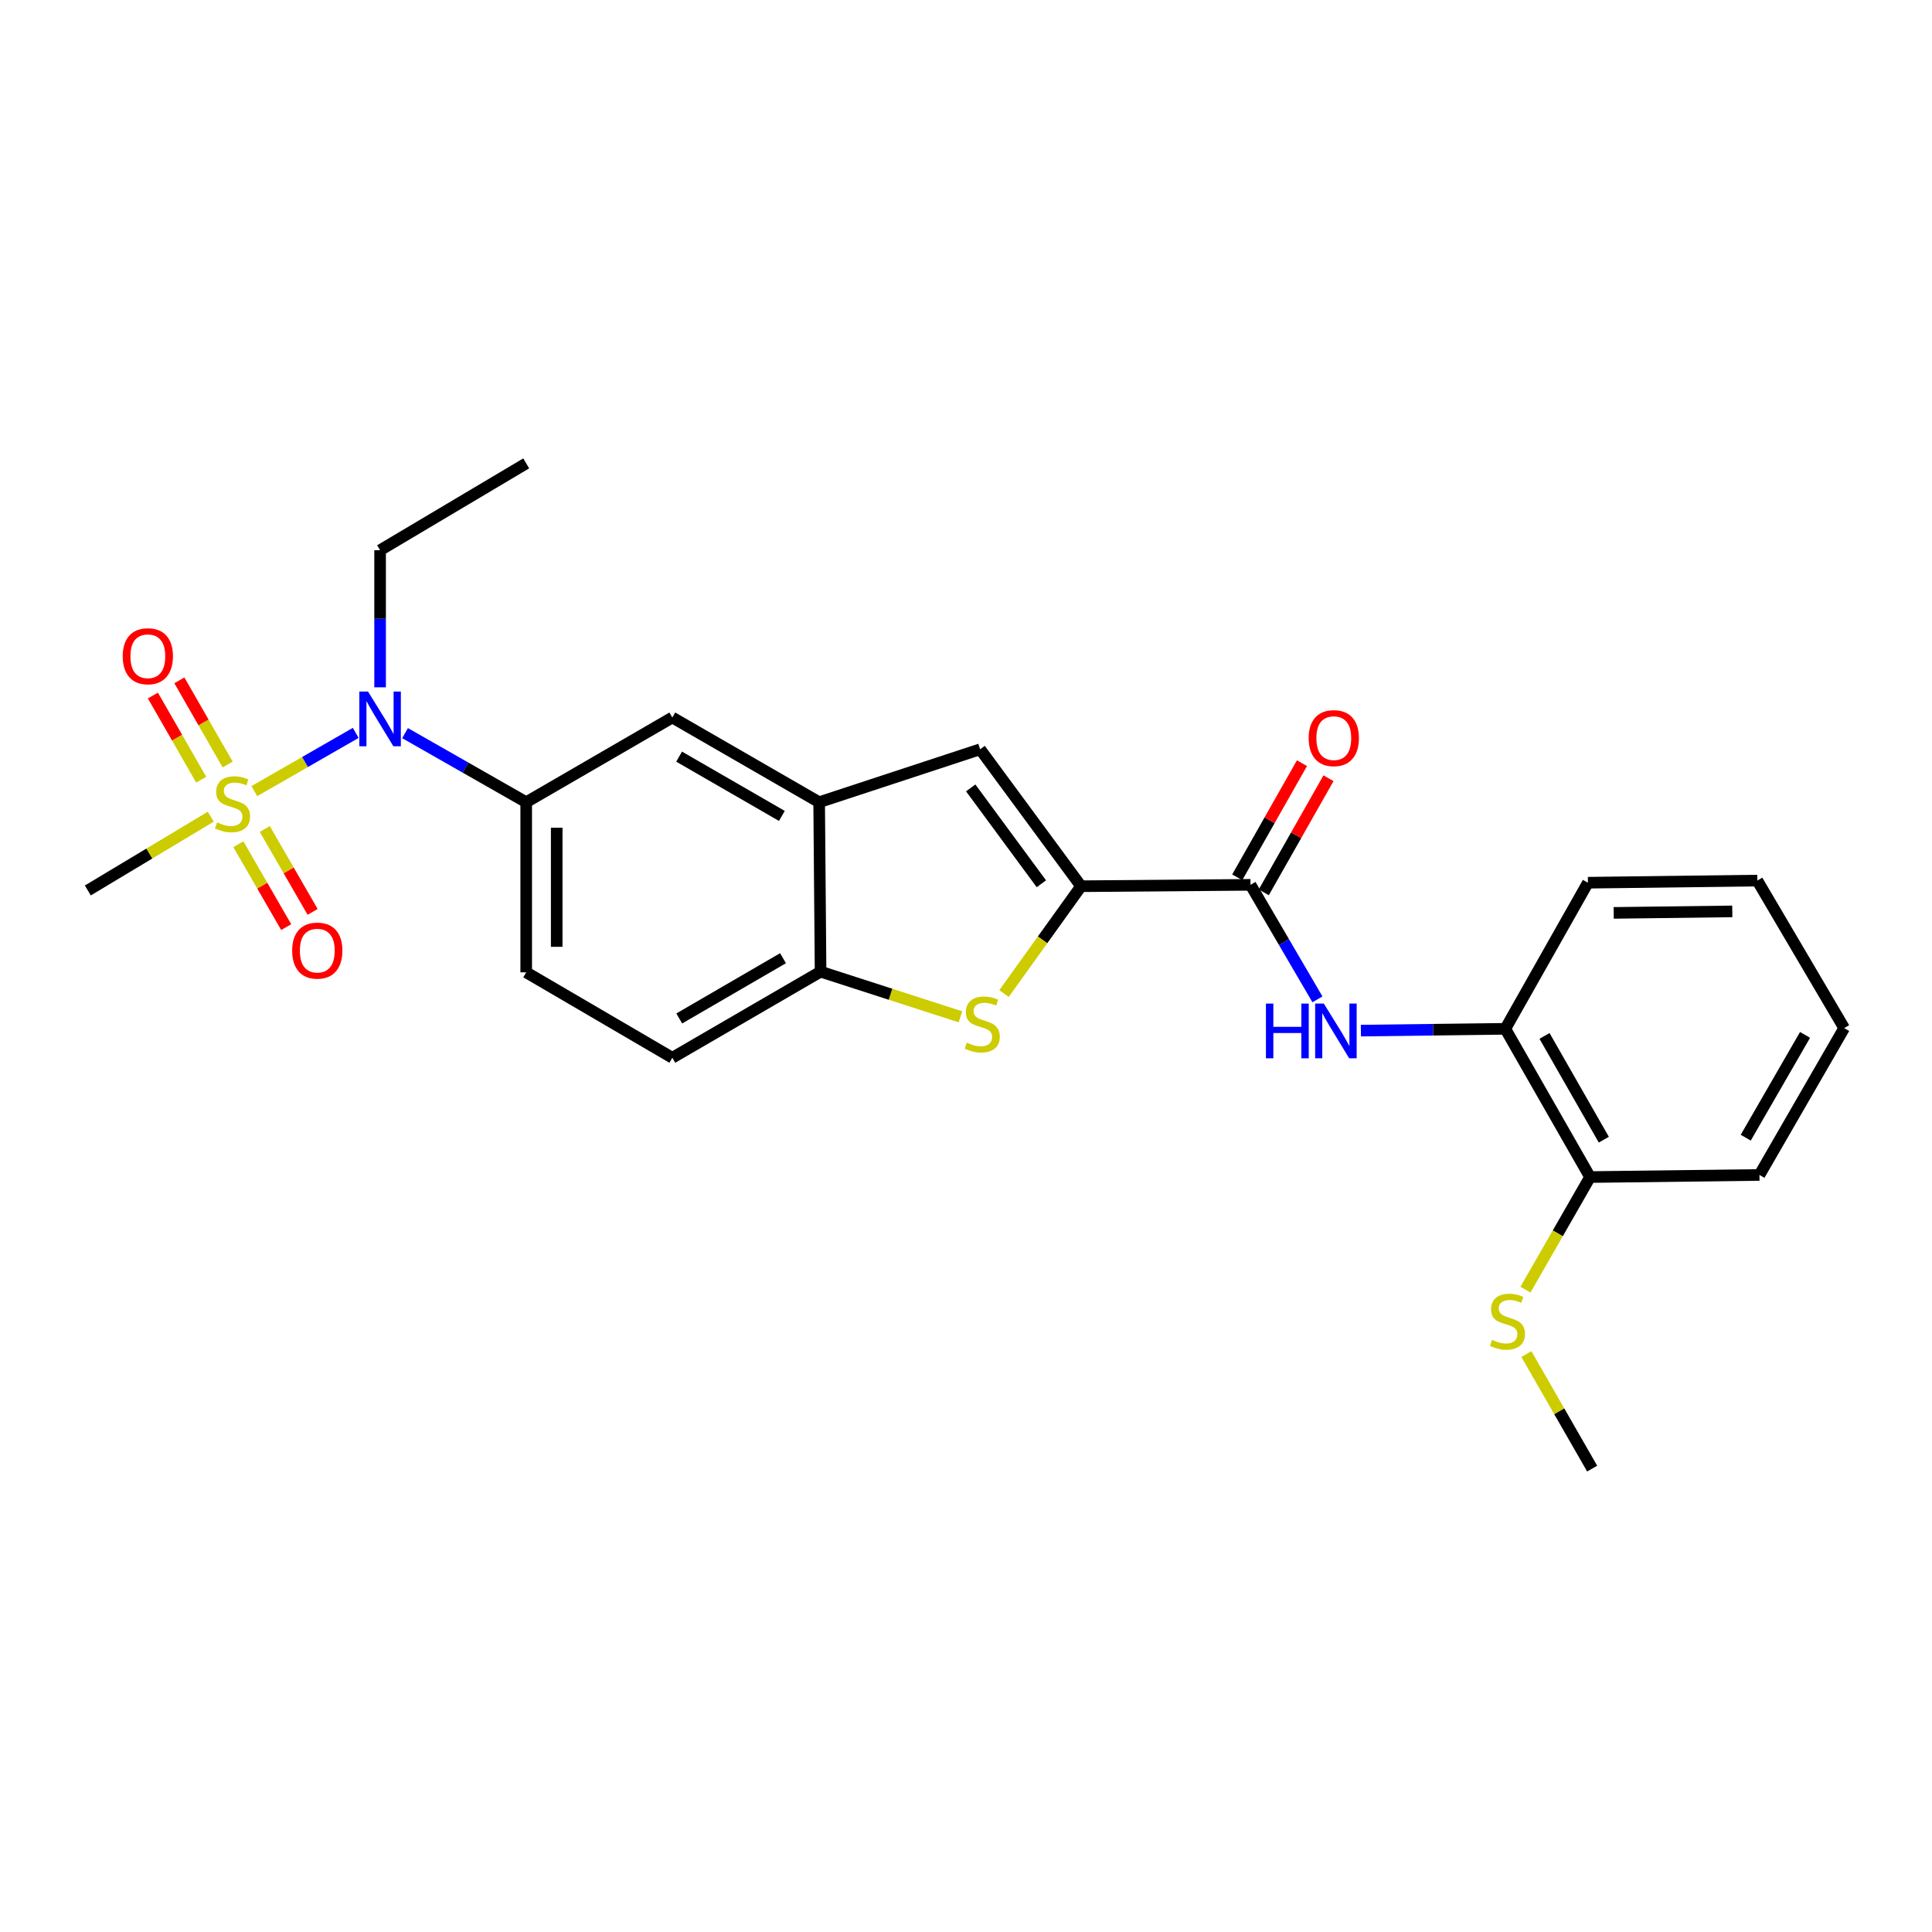 <?xml version='1.0' encoding='iso-8859-1'?>
<svg version='1.1' baseProfile='full'
              xmlns='http://www.w3.org/2000/svg'
                      xmlns:rdkit='http://www.rdkit.org/xml'
                      xmlns:xlink='http://www.w3.org/1999/xlink'
                  xml:space='preserve'
width='1000px' height='1000px' viewBox='0 0 1000 1000'>
<!-- END OF HEADER -->
<rect style='opacity:1.0;fill:#FFFFFF;stroke:none' width='1000' height='1000' x='0' y='0'> </rect>
<path class='bond-4' d='M 131.642,409.485 L 157.882,394.415' style='fill:none;fill-rule:evenodd;stroke:#CCCC00;stroke-width:6px;stroke-linecap:butt;stroke-linejoin:miter;stroke-opacity:1' />
<path class='bond-4' d='M 157.882,394.415 L 184.122,379.345' style='fill:none;fill-rule:evenodd;stroke:#0000FF;stroke-width:6px;stroke-linecap:butt;stroke-linejoin:miter;stroke-opacity:1' />
<path class='bond-11' d='M 123.378,436.984 L 135.759,458.433' style='fill:none;fill-rule:evenodd;stroke:#CCCC00;stroke-width:6px;stroke-linecap:butt;stroke-linejoin:miter;stroke-opacity:1' />
<path class='bond-11' d='M 135.759,458.433 L 148.14,479.882' style='fill:none;fill-rule:evenodd;stroke:#FF0000;stroke-width:6px;stroke-linecap:butt;stroke-linejoin:miter;stroke-opacity:1' />
<path class='bond-11' d='M 137.052,429.091 L 149.433,450.541' style='fill:none;fill-rule:evenodd;stroke:#CCCC00;stroke-width:6px;stroke-linecap:butt;stroke-linejoin:miter;stroke-opacity:1' />
<path class='bond-11' d='M 149.433,450.541 L 161.814,471.99' style='fill:none;fill-rule:evenodd;stroke:#FF0000;stroke-width:6px;stroke-linecap:butt;stroke-linejoin:miter;stroke-opacity:1' />
<path class='bond-12' d='M 117.838,395.713 L 105.336,373.93' style='fill:none;fill-rule:evenodd;stroke:#CCCC00;stroke-width:6px;stroke-linecap:butt;stroke-linejoin:miter;stroke-opacity:1' />
<path class='bond-12' d='M 105.336,373.93 L 92.834,352.147' style='fill:none;fill-rule:evenodd;stroke:#FF0000;stroke-width:6px;stroke-linecap:butt;stroke-linejoin:miter;stroke-opacity:1' />
<path class='bond-12' d='M 104.146,403.572 L 91.643,381.789' style='fill:none;fill-rule:evenodd;stroke:#CCCC00;stroke-width:6px;stroke-linecap:butt;stroke-linejoin:miter;stroke-opacity:1' />
<path class='bond-12' d='M 91.643,381.789 L 79.141,360.006' style='fill:none;fill-rule:evenodd;stroke:#FF0000;stroke-width:6px;stroke-linecap:butt;stroke-linejoin:miter;stroke-opacity:1' />
<path class='bond-17' d='M 109.096,422.721 L 77.275,441.81' style='fill:none;fill-rule:evenodd;stroke:#CCCC00;stroke-width:6px;stroke-linecap:butt;stroke-linejoin:miter;stroke-opacity:1' />
<path class='bond-17' d='M 77.275,441.81 L 45.455,460.898' style='fill:none;fill-rule:evenodd;stroke:#000000;stroke-width:6px;stroke-linecap:butt;stroke-linejoin:miter;stroke-opacity:1' />
<path class='bond-0' d='M 559.556,458.706 L 507.315,387.826' style='fill:none;fill-rule:evenodd;stroke:#000000;stroke-width:6px;stroke-linecap:butt;stroke-linejoin:miter;stroke-opacity:1' />
<path class='bond-0' d='M 539.011,457.441 L 502.442,407.825' style='fill:none;fill-rule:evenodd;stroke:#000000;stroke-width:6px;stroke-linecap:butt;stroke-linejoin:miter;stroke-opacity:1' />
<path class='bond-2' d='M 559.556,458.706 L 647.258,457.986' style='fill:none;fill-rule:evenodd;stroke:#000000;stroke-width:6px;stroke-linecap:butt;stroke-linejoin:miter;stroke-opacity:1' />
<path class='bond-27' d='M 559.556,458.706 L 539.62,486.478' style='fill:none;fill-rule:evenodd;stroke:#000000;stroke-width:6px;stroke-linecap:butt;stroke-linejoin:miter;stroke-opacity:1' />
<path class='bond-27' d='M 539.62,486.478 L 519.684,514.25' style='fill:none;fill-rule:evenodd;stroke:#CCCC00;stroke-width:6px;stroke-linecap:butt;stroke-linejoin:miter;stroke-opacity:1' />
<path class='bond-1' d='M 497.133,526.311 L 460.93,514.62' style='fill:none;fill-rule:evenodd;stroke:#CCCC00;stroke-width:6px;stroke-linecap:butt;stroke-linejoin:miter;stroke-opacity:1' />
<path class='bond-1' d='M 460.93,514.62 L 424.726,502.93' style='fill:none;fill-rule:evenodd;stroke:#000000;stroke-width:6px;stroke-linecap:butt;stroke-linejoin:miter;stroke-opacity:1' />
<path class='bond-6' d='M 647.258,457.986 L 664.583,487.624' style='fill:none;fill-rule:evenodd;stroke:#000000;stroke-width:6px;stroke-linecap:butt;stroke-linejoin:miter;stroke-opacity:1' />
<path class='bond-6' d='M 664.583,487.624 L 681.907,517.261' style='fill:none;fill-rule:evenodd;stroke:#0000FF;stroke-width:6px;stroke-linecap:butt;stroke-linejoin:miter;stroke-opacity:1' />
<path class='bond-13' d='M 654.125,461.881 L 670.875,432.348' style='fill:none;fill-rule:evenodd;stroke:#000000;stroke-width:6px;stroke-linecap:butt;stroke-linejoin:miter;stroke-opacity:1' />
<path class='bond-13' d='M 670.875,432.348 L 687.624,402.815' style='fill:none;fill-rule:evenodd;stroke:#FF0000;stroke-width:6px;stroke-linecap:butt;stroke-linejoin:miter;stroke-opacity:1' />
<path class='bond-13' d='M 640.392,454.092 L 657.142,424.559' style='fill:none;fill-rule:evenodd;stroke:#000000;stroke-width:6px;stroke-linecap:butt;stroke-linejoin:miter;stroke-opacity:1' />
<path class='bond-13' d='M 657.142,424.559 L 673.891,395.026' style='fill:none;fill-rule:evenodd;stroke:#FF0000;stroke-width:6px;stroke-linecap:butt;stroke-linejoin:miter;stroke-opacity:1' />
<path class='bond-3' d='M 507.315,387.826 L 423.99,415.227' style='fill:none;fill-rule:evenodd;stroke:#000000;stroke-width:6px;stroke-linecap:butt;stroke-linejoin:miter;stroke-opacity:1' />
<path class='bond-8' d='M 209.655,379.466 L 241.009,397.346' style='fill:none;fill-rule:evenodd;stroke:#0000FF;stroke-width:6px;stroke-linecap:butt;stroke-linejoin:miter;stroke-opacity:1' />
<path class='bond-8' d='M 241.009,397.346 L 272.363,415.227' style='fill:none;fill-rule:evenodd;stroke:#000000;stroke-width:6px;stroke-linecap:butt;stroke-linejoin:miter;stroke-opacity:1' />
<path class='bond-19' d='M 196.739,355.757 L 196.739,320.274' style='fill:none;fill-rule:evenodd;stroke:#0000FF;stroke-width:6px;stroke-linecap:butt;stroke-linejoin:miter;stroke-opacity:1' />
<path class='bond-19' d='M 196.739,320.274 L 196.739,284.792' style='fill:none;fill-rule:evenodd;stroke:#000000;stroke-width:6px;stroke-linecap:butt;stroke-linejoin:miter;stroke-opacity:1' />
<path class='bond-5' d='M 423.99,415.227 L 347.997,371.38' style='fill:none;fill-rule:evenodd;stroke:#000000;stroke-width:6px;stroke-linecap:butt;stroke-linejoin:miter;stroke-opacity:1' />
<path class='bond-5' d='M 404.7,422.325 L 351.505,391.632' style='fill:none;fill-rule:evenodd;stroke:#000000;stroke-width:6px;stroke-linecap:butt;stroke-linejoin:miter;stroke-opacity:1' />
<path class='bond-26' d='M 423.99,415.227 L 424.726,502.93' style='fill:none;fill-rule:evenodd;stroke:#000000;stroke-width:6px;stroke-linecap:butt;stroke-linejoin:miter;stroke-opacity:1' />
<path class='bond-10' d='M 704.397,533.449 L 741.773,532.982' style='fill:none;fill-rule:evenodd;stroke:#0000FF;stroke-width:6px;stroke-linecap:butt;stroke-linejoin:miter;stroke-opacity:1' />
<path class='bond-10' d='M 741.773,532.982 L 779.149,532.515' style='fill:none;fill-rule:evenodd;stroke:#000000;stroke-width:6px;stroke-linecap:butt;stroke-linejoin:miter;stroke-opacity:1' />
<path class='bond-7' d='M 424.726,502.93 L 347.997,547.496' style='fill:none;fill-rule:evenodd;stroke:#000000;stroke-width:6px;stroke-linecap:butt;stroke-linejoin:miter;stroke-opacity:1' />
<path class='bond-7' d='M 405.287,495.962 L 351.577,527.158' style='fill:none;fill-rule:evenodd;stroke:#000000;stroke-width:6px;stroke-linecap:butt;stroke-linejoin:miter;stroke-opacity:1' />
<path class='bond-9' d='M 272.363,415.227 L 347.997,371.38' style='fill:none;fill-rule:evenodd;stroke:#000000;stroke-width:6px;stroke-linecap:butt;stroke-linejoin:miter;stroke-opacity:1' />
<path class='bond-14' d='M 272.363,415.227 L 272.363,503.28' style='fill:none;fill-rule:evenodd;stroke:#000000;stroke-width:6px;stroke-linecap:butt;stroke-linejoin:miter;stroke-opacity:1' />
<path class='bond-14' d='M 288.151,428.435 L 288.151,490.072' style='fill:none;fill-rule:evenodd;stroke:#000000;stroke-width:6px;stroke-linecap:butt;stroke-linejoin:miter;stroke-opacity:1' />
<path class='bond-15' d='M 779.149,532.515 L 823.005,609.244' style='fill:none;fill-rule:evenodd;stroke:#000000;stroke-width:6px;stroke-linecap:butt;stroke-linejoin:miter;stroke-opacity:1' />
<path class='bond-15' d='M 799.435,536.19 L 830.134,589.9' style='fill:none;fill-rule:evenodd;stroke:#000000;stroke-width:6px;stroke-linecap:butt;stroke-linejoin:miter;stroke-opacity:1' />
<path class='bond-20' d='M 779.149,532.515 L 821.9,456.89' style='fill:none;fill-rule:evenodd;stroke:#000000;stroke-width:6px;stroke-linecap:butt;stroke-linejoin:miter;stroke-opacity:1' />
<path class='bond-16' d='M 272.363,503.28 L 347.997,547.496' style='fill:none;fill-rule:evenodd;stroke:#000000;stroke-width:6px;stroke-linecap:butt;stroke-linejoin:miter;stroke-opacity:1' />
<path class='bond-18' d='M 823.005,609.244 L 806.295,638.383' style='fill:none;fill-rule:evenodd;stroke:#000000;stroke-width:6px;stroke-linecap:butt;stroke-linejoin:miter;stroke-opacity:1' />
<path class='bond-18' d='M 806.295,638.383 L 789.584,667.522' style='fill:none;fill-rule:evenodd;stroke:#CCCC00;stroke-width:6px;stroke-linecap:butt;stroke-linejoin:miter;stroke-opacity:1' />
<path class='bond-21' d='M 823.005,609.244 L 910.69,608.157' style='fill:none;fill-rule:evenodd;stroke:#000000;stroke-width:6px;stroke-linecap:butt;stroke-linejoin:miter;stroke-opacity:1' />
<path class='bond-22' d='M 790.063,700.871 L 807.082,730.511' style='fill:none;fill-rule:evenodd;stroke:#CCCC00;stroke-width:6px;stroke-linecap:butt;stroke-linejoin:miter;stroke-opacity:1' />
<path class='bond-22' d='M 807.082,730.511 L 824.101,760.151' style='fill:none;fill-rule:evenodd;stroke:#000000;stroke-width:6px;stroke-linecap:butt;stroke-linejoin:miter;stroke-opacity:1' />
<path class='bond-23' d='M 196.739,284.792 L 272.363,239.849' style='fill:none;fill-rule:evenodd;stroke:#000000;stroke-width:6px;stroke-linecap:butt;stroke-linejoin:miter;stroke-opacity:1' />
<path class='bond-24' d='M 821.9,456.89 L 909.585,455.785' style='fill:none;fill-rule:evenodd;stroke:#000000;stroke-width:6px;stroke-linecap:butt;stroke-linejoin:miter;stroke-opacity:1' />
<path class='bond-24' d='M 835.252,472.511 L 896.631,471.737' style='fill:none;fill-rule:evenodd;stroke:#000000;stroke-width:6px;stroke-linecap:butt;stroke-linejoin:miter;stroke-opacity:1' />
<path class='bond-28' d='M 910.69,608.157 L 954.545,532.146' style='fill:none;fill-rule:evenodd;stroke:#000000;stroke-width:6px;stroke-linecap:butt;stroke-linejoin:miter;stroke-opacity:1' />
<path class='bond-28' d='M 903.593,588.865 L 934.292,535.658' style='fill:none;fill-rule:evenodd;stroke:#000000;stroke-width:6px;stroke-linecap:butt;stroke-linejoin:miter;stroke-opacity:1' />
<path class='bond-25' d='M 909.585,455.785 L 954.545,532.146' style='fill:none;fill-rule:evenodd;stroke:#000000;stroke-width:6px;stroke-linecap:butt;stroke-linejoin:miter;stroke-opacity:1' />
<path  class='atom-0' d='M 112.36 425.684
Q 112.68 425.804, 114 426.364
Q 115.32 426.924, 116.76 427.284
Q 118.24 427.604, 119.68 427.604
Q 122.36 427.604, 123.92 426.324
Q 125.48 425.004, 125.48 422.724
Q 125.48 421.164, 124.68 420.204
Q 123.92 419.244, 122.72 418.724
Q 121.52 418.204, 119.52 417.604
Q 117 416.844, 115.48 416.124
Q 114 415.404, 112.92 413.884
Q 111.88 412.364, 111.88 409.804
Q 111.88 406.244, 114.28 404.044
Q 116.72 401.844, 121.52 401.844
Q 124.8 401.844, 128.52 403.404
L 127.6 406.484
Q 124.2 405.084, 121.64 405.084
Q 118.88 405.084, 117.36 406.244
Q 115.84 407.364, 115.88 409.324
Q 115.88 410.844, 116.64 411.764
Q 117.44 412.684, 118.56 413.204
Q 119.72 413.724, 121.64 414.324
Q 124.2 415.124, 125.72 415.924
Q 127.24 416.724, 128.32 418.364
Q 129.44 419.964, 129.44 422.724
Q 129.44 426.644, 126.8 428.764
Q 124.2 430.844, 119.84 430.844
Q 117.32 430.844, 115.4 430.284
Q 113.52 429.764, 111.28 428.844
L 112.36 425.684
' fill='#CCCC00'/>
<path  class='atom-2' d='M 500.411 539.673
Q 500.731 539.793, 502.051 540.353
Q 503.371 540.913, 504.811 541.273
Q 506.291 541.593, 507.731 541.593
Q 510.411 541.593, 511.971 540.313
Q 513.531 538.993, 513.531 536.713
Q 513.531 535.153, 512.731 534.193
Q 511.971 533.233, 510.771 532.713
Q 509.571 532.193, 507.571 531.593
Q 505.051 530.833, 503.531 530.113
Q 502.051 529.393, 500.971 527.873
Q 499.931 526.353, 499.931 523.793
Q 499.931 520.233, 502.331 518.033
Q 504.771 515.833, 509.571 515.833
Q 512.851 515.833, 516.571 517.393
L 515.651 520.473
Q 512.251 519.073, 509.691 519.073
Q 506.931 519.073, 505.411 520.233
Q 503.891 521.353, 503.931 523.313
Q 503.931 524.833, 504.691 525.753
Q 505.491 526.673, 506.611 527.193
Q 507.771 527.713, 509.691 528.313
Q 512.251 529.113, 513.771 529.913
Q 515.291 530.713, 516.371 532.353
Q 517.491 533.953, 517.491 536.713
Q 517.491 540.633, 514.851 542.753
Q 512.251 544.833, 507.891 544.833
Q 505.371 544.833, 503.451 544.273
Q 501.571 543.753, 499.331 542.833
L 500.411 539.673
' fill='#CCCC00'/>
<path  class='atom-5' d='M 190.479 357.94
L 199.759 372.94
Q 200.679 374.42, 202.159 377.1
Q 203.639 379.78, 203.719 379.94
L 203.719 357.94
L 207.479 357.94
L 207.479 386.26
L 203.599 386.26
L 193.639 369.86
Q 192.479 367.94, 191.239 365.74
Q 190.039 363.54, 189.679 362.86
L 189.679 386.26
L 185.999 386.26
L 185.999 357.94
L 190.479 357.94
' fill='#0000FF'/>
<path  class='atom-7' d='M 655.245 519.451
L 659.085 519.451
L 659.085 531.491
L 673.565 531.491
L 673.565 519.451
L 677.405 519.451
L 677.405 547.771
L 673.565 547.771
L 673.565 534.691
L 659.085 534.691
L 659.085 547.771
L 655.245 547.771
L 655.245 519.451
' fill='#0000FF'/>
<path  class='atom-7' d='M 685.205 519.451
L 694.485 534.451
Q 695.405 535.931, 696.885 538.611
Q 698.365 541.291, 698.445 541.451
L 698.445 519.451
L 702.205 519.451
L 702.205 547.771
L 698.325 547.771
L 688.365 531.371
Q 687.205 529.451, 685.965 527.251
Q 684.765 525.051, 684.405 524.371
L 684.405 547.771
L 680.725 547.771
L 680.725 519.451
L 685.205 519.451
' fill='#0000FF'/>
<path  class='atom-12' d='M 151.224 492.037
Q 151.224 485.237, 154.584 481.437
Q 157.944 477.637, 164.224 477.637
Q 170.504 477.637, 173.864 481.437
Q 177.224 485.237, 177.224 492.037
Q 177.224 498.917, 173.824 502.837
Q 170.424 506.717, 164.224 506.717
Q 157.984 506.717, 154.584 502.837
Q 151.224 498.957, 151.224 492.037
M 164.224 503.517
Q 168.544 503.517, 170.864 500.637
Q 173.224 497.717, 173.224 492.037
Q 173.224 486.477, 170.864 483.677
Q 168.544 480.837, 164.224 480.837
Q 159.904 480.837, 157.544 483.637
Q 155.224 486.437, 155.224 492.037
Q 155.224 497.757, 157.544 500.637
Q 159.904 503.517, 164.224 503.517
' fill='#FF0000'/>
<path  class='atom-13' d='M 63.522 339.665
Q 63.522 332.865, 66.882 329.065
Q 70.242 325.265, 76.522 325.265
Q 82.802 325.265, 86.162 329.065
Q 89.522 332.865, 89.522 339.665
Q 89.522 346.545, 86.122 350.465
Q 82.722 354.345, 76.522 354.345
Q 70.282 354.345, 66.882 350.465
Q 63.522 346.585, 63.522 339.665
M 76.522 351.145
Q 80.842 351.145, 83.162 348.265
Q 85.522 345.345, 85.522 339.665
Q 85.522 334.105, 83.162 331.305
Q 80.842 328.465, 76.522 328.465
Q 72.202 328.465, 69.842 331.265
Q 67.522 334.065, 67.522 339.665
Q 67.522 345.385, 69.842 348.265
Q 72.202 351.145, 76.522 351.145
' fill='#FF0000'/>
<path  class='atom-14' d='M 677.368 382.056
Q 677.368 375.256, 680.728 371.456
Q 684.088 367.656, 690.368 367.656
Q 696.648 367.656, 700.008 371.456
Q 703.368 375.256, 703.368 382.056
Q 703.368 388.936, 699.968 392.856
Q 696.568 396.736, 690.368 396.736
Q 684.128 396.736, 680.728 392.856
Q 677.368 388.976, 677.368 382.056
M 690.368 393.536
Q 694.688 393.536, 697.008 390.656
Q 699.368 387.736, 699.368 382.056
Q 699.368 376.496, 697.008 373.696
Q 694.688 370.856, 690.368 370.856
Q 686.048 370.856, 683.688 373.656
Q 681.368 376.456, 681.368 382.056
Q 681.368 387.776, 683.688 390.656
Q 686.048 393.536, 690.368 393.536
' fill='#FF0000'/>
<path  class='atom-19' d='M 772.255 693.51
Q 772.575 693.63, 773.895 694.19
Q 775.215 694.75, 776.655 695.11
Q 778.135 695.43, 779.575 695.43
Q 782.255 695.43, 783.815 694.15
Q 785.375 692.83, 785.375 690.55
Q 785.375 688.99, 784.575 688.03
Q 783.815 687.07, 782.615 686.55
Q 781.415 686.03, 779.415 685.43
Q 776.895 684.67, 775.375 683.95
Q 773.895 683.23, 772.815 681.71
Q 771.775 680.19, 771.775 677.63
Q 771.775 674.07, 774.175 671.87
Q 776.615 669.67, 781.415 669.67
Q 784.695 669.67, 788.415 671.23
L 787.495 674.31
Q 784.095 672.91, 781.535 672.91
Q 778.775 672.91, 777.255 674.07
Q 775.735 675.19, 775.775 677.15
Q 775.775 678.67, 776.535 679.59
Q 777.335 680.51, 778.455 681.03
Q 779.615 681.55, 781.535 682.15
Q 784.095 682.95, 785.615 683.75
Q 787.135 684.55, 788.215 686.19
Q 789.335 687.79, 789.335 690.55
Q 789.335 694.47, 786.695 696.59
Q 784.095 698.67, 779.735 698.67
Q 777.215 698.67, 775.295 698.11
Q 773.415 697.59, 771.175 696.67
L 772.255 693.51
' fill='#CCCC00'/>
</svg>
